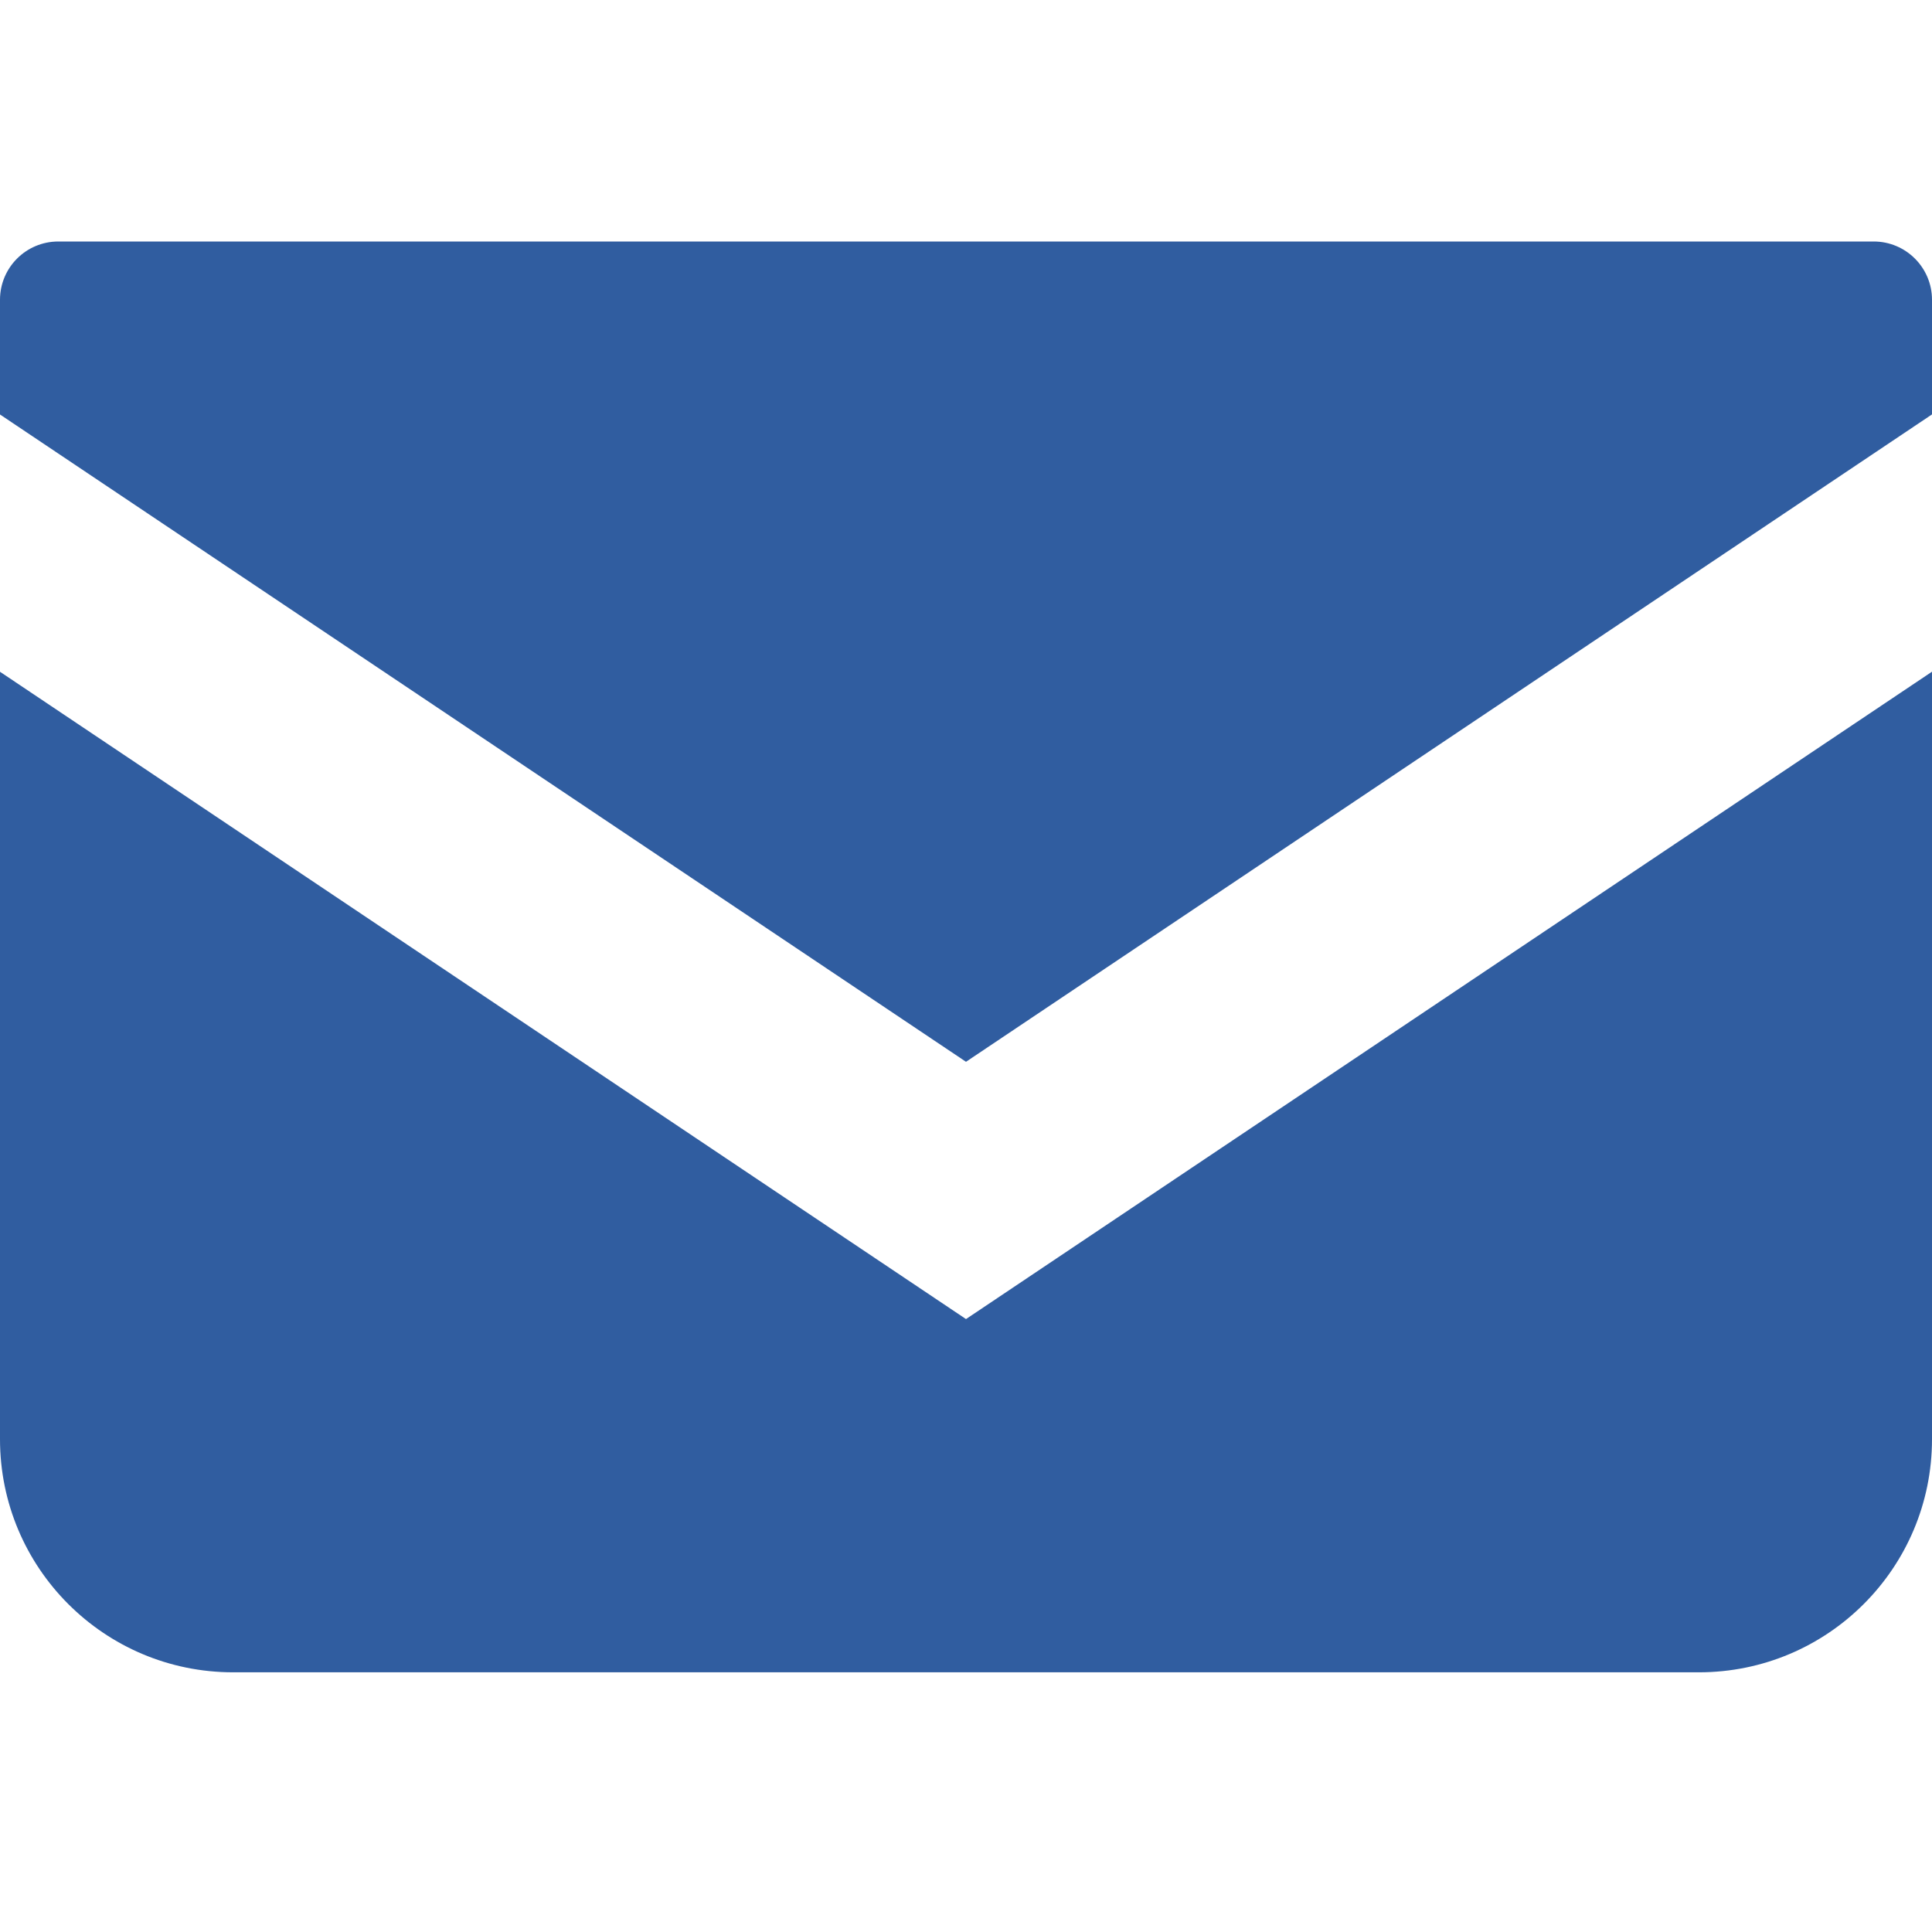 <svg width="24" height="24" viewBox="0 0 24 24" fill="none" xmlns="http://www.w3.org/2000/svg">
<path d="M23.276 3H0.724C0.324 3 0 3.324 0 3.724V5.149L12 13.19L24 5.148V3.724C24 3.324 23.675 3 23.276 3Z" fill="#305DA0"/>
<path d="M0 8.345V17.878C0 19.478 1.296 20.774 2.896 20.774H21.104C22.704 20.774 24 19.478 24 17.878V8.344L12 16.386L0 8.345Z" fill="#305DA0"/>
</svg>
